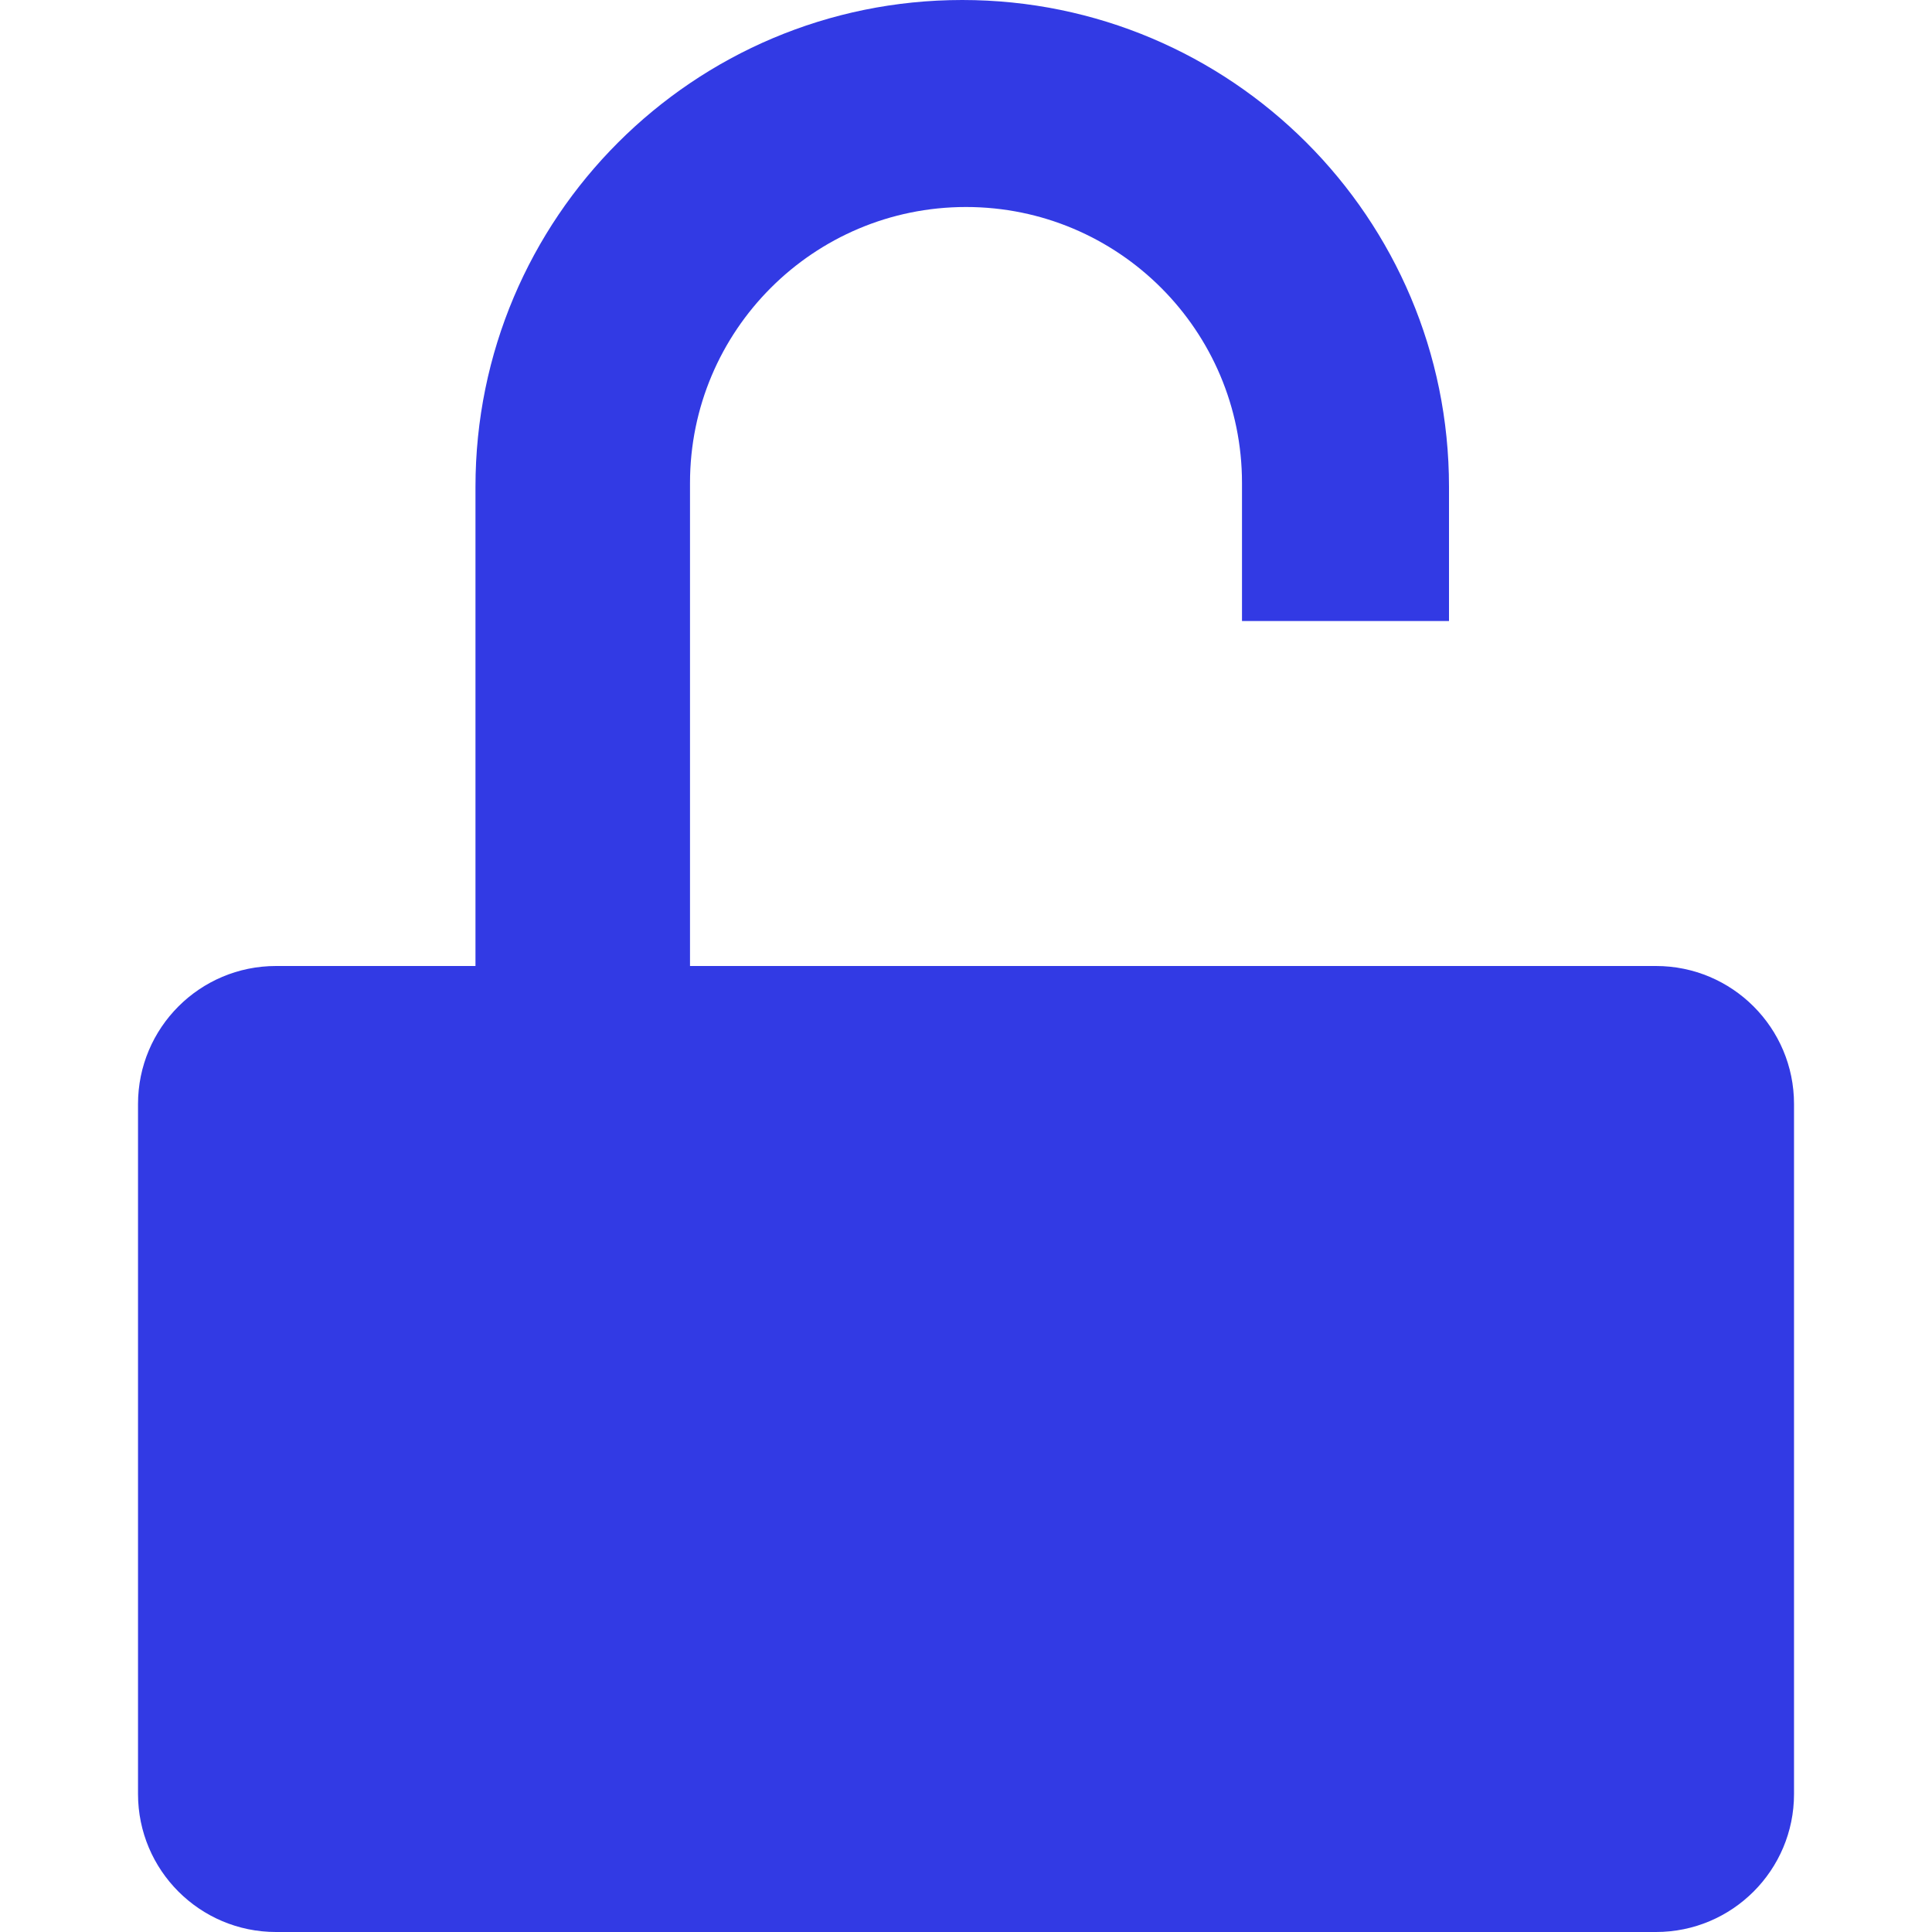 <?xml version="1.0" encoding="UTF-8"?> <svg xmlns="http://www.w3.org/2000/svg" width="48" height="48" viewBox="0 0 48 48" fill="none"> <path d="M41.143 24H17.143V12C17.143 8.213 20.213 5.143 24 5.143C27.787 5.143 30.857 8.213 30.857 12V15.429H36V12.094C36 5.414 30.586 0 23.906 0C17.227 0 11.813 5.414 11.813 12.094V24H6.857C4.964 24 3.429 25.535 3.429 27.429V44.571C3.429 46.465 4.964 48 6.857 48H41.143C43.036 48 44.572 46.465 44.572 44.571V27.429C44.572 25.535 43.036 24 41.143 24Z" fill="#323AE4"></path> </svg> 